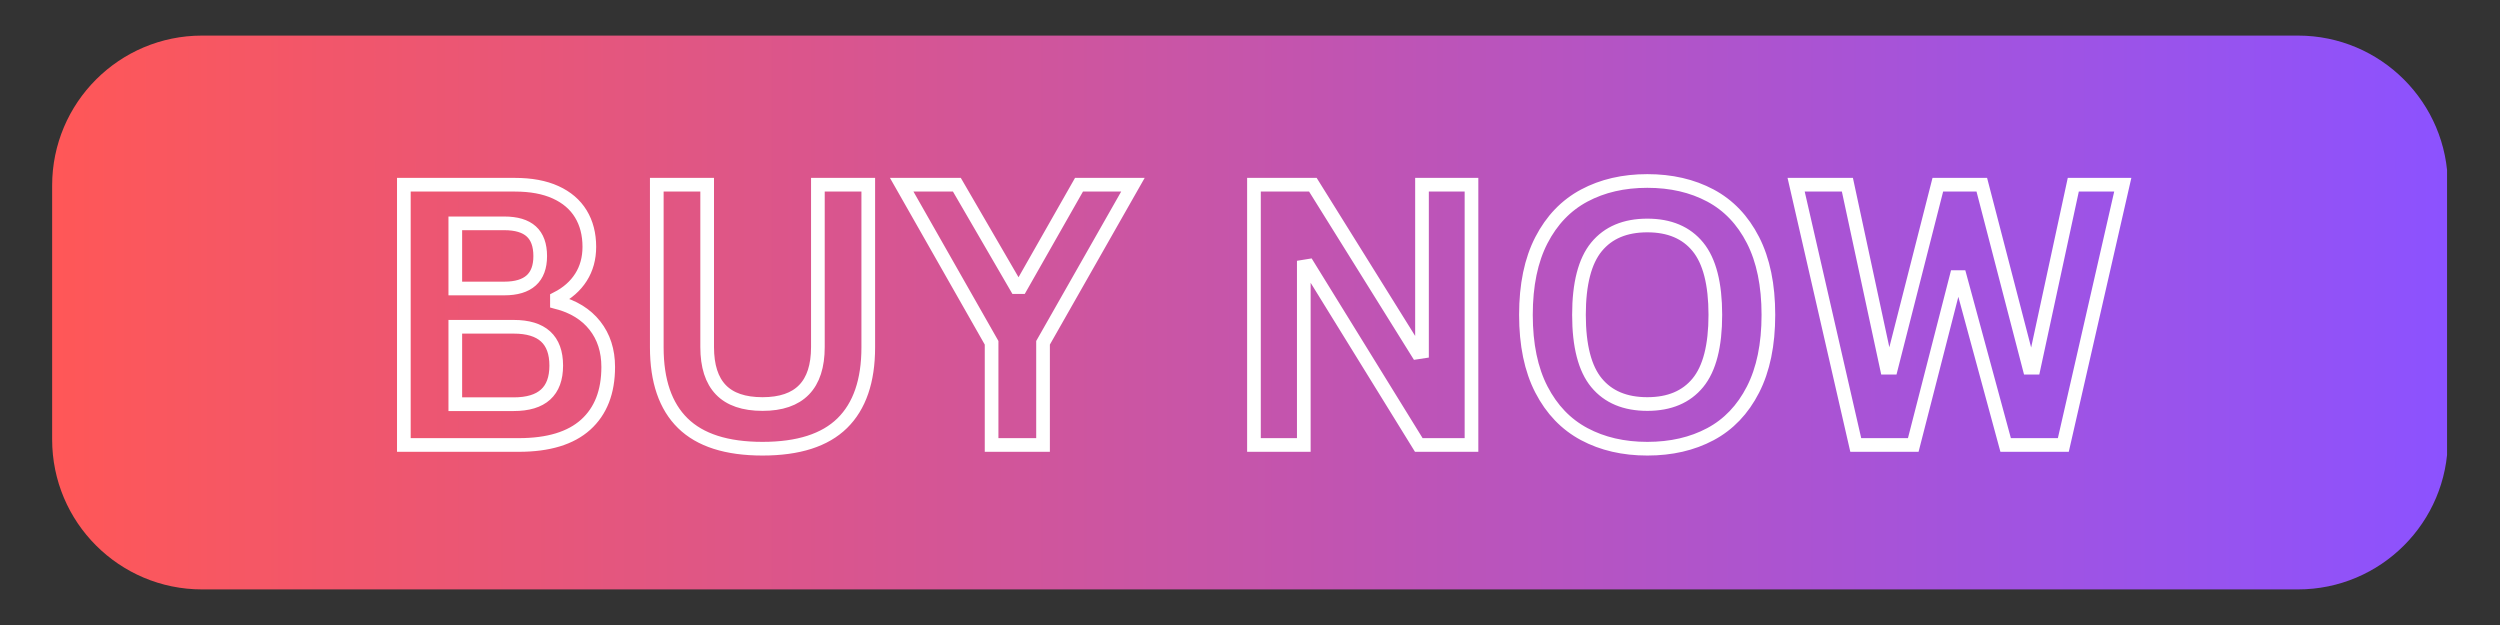 <svg xmlns="http://www.w3.org/2000/svg" xmlns:xlink="http://www.w3.org/1999/xlink" width="1584" viewBox="0 0 1188 297" height="396" preserveAspectRatio="xMidYMid meet"><rect x="0" y="0" width="1188" height="297" fill="#333333" stroke="none"/><defs><clipPath id="b141cbd927"><path d="M 24.777 16.91 L 1162.836 16.91 L 1162.836 280.09 L 24.777 280.09 Z M 24.777 16.91 " clip-rule="nonzero"></path></clipPath><clipPath id="786b5d0558"><path d="M 96.027 16.91 L 1091.973 16.91 C 1131.324 16.91 1163.223 48.809 1163.223 88.16 L 1163.223 208.84 C 1163.223 248.191 1131.324 280.09 1091.973 280.09 L 96.027 280.09 C 56.676 280.09 24.777 248.191 24.777 208.84 L 24.777 88.16 C 24.777 48.809 56.676 16.91 96.027 16.91 Z M 96.027 16.91 " clip-rule="nonzero"></path></clipPath><linearGradient x1="0.002" gradientTransform="matrix(1.028, 0, 0, 1.028, 24.776, 16.909)" y1="128" x2="1107.002" gradientUnits="userSpaceOnUse" y2="128" id="f2104e09a5"><stop stop-opacity="1" stop-color="rgb(99.998%, 34.099%, 34.099%)" offset="0"></stop><stop stop-opacity="1" stop-color="rgb(99.823%, 34.091%, 34.357%)" offset="0.004"></stop><stop stop-opacity="1" stop-color="rgb(99.648%, 34.085%, 34.615%)" offset="0.008"></stop><stop stop-opacity="1" stop-color="rgb(99.471%, 34.077%, 34.871%)" offset="0.012"></stop><stop stop-opacity="1" stop-color="rgb(99.295%, 34.07%, 35.129%)" offset="0.016"></stop><stop stop-opacity="1" stop-color="rgb(99.118%, 34.062%, 35.385%)" offset="0.02"></stop><stop stop-opacity="1" stop-color="rgb(98.943%, 34.055%, 35.643%)" offset="0.023"></stop><stop stop-opacity="1" stop-color="rgb(98.766%, 34.047%, 35.901%)" offset="0.027"></stop><stop stop-opacity="1" stop-color="rgb(98.59%, 34.039%, 36.159%)" offset="0.031"></stop><stop stop-opacity="1" stop-color="rgb(98.413%, 34.032%, 36.415%)" offset="0.035"></stop><stop stop-opacity="1" stop-color="rgb(98.238%, 34.026%, 36.673%)" offset="0.039"></stop><stop stop-opacity="1" stop-color="rgb(98.061%, 34.018%, 36.929%)" offset="0.043"></stop><stop stop-opacity="1" stop-color="rgb(97.885%, 34.01%, 37.187%)" offset="0.047"></stop><stop stop-opacity="1" stop-color="rgb(97.71%, 34.003%, 37.444%)" offset="0.051"></stop><stop stop-opacity="1" stop-color="rgb(97.534%, 33.995%, 37.701%)" offset="0.055"></stop><stop stop-opacity="1" stop-color="rgb(97.357%, 33.987%, 37.959%)" offset="0.059"></stop><stop stop-opacity="1" stop-color="rgb(97.182%, 33.98%, 38.217%)" offset="0.062"></stop><stop stop-opacity="1" stop-color="rgb(97.005%, 33.972%, 38.474%)" offset="0.066"></stop><stop stop-opacity="1" stop-color="rgb(96.829%, 33.966%, 38.731%)" offset="0.07"></stop><stop stop-opacity="1" stop-color="rgb(96.652%, 33.958%, 38.988%)" offset="0.074"></stop><stop stop-opacity="1" stop-color="rgb(96.477%, 33.951%, 39.246%)" offset="0.078"></stop><stop stop-opacity="1" stop-color="rgb(96.3%, 33.943%, 39.503%)" offset="0.082"></stop><stop stop-opacity="1" stop-color="rgb(96.124%, 33.936%, 39.761%)" offset="0.086"></stop><stop stop-opacity="1" stop-color="rgb(95.947%, 33.928%, 40.018%)" offset="0.09"></stop><stop stop-opacity="1" stop-color="rgb(95.772%, 33.922%, 40.276%)" offset="0.094"></stop><stop stop-opacity="1" stop-color="rgb(95.596%, 33.914%, 40.532%)" offset="0.098"></stop><stop stop-opacity="1" stop-color="rgb(95.421%, 33.907%, 40.79%)" offset="0.102"></stop><stop stop-opacity="1" stop-color="rgb(95.244%, 33.899%, 41.046%)" offset="0.105"></stop><stop stop-opacity="1" stop-color="rgb(95.068%, 33.891%, 41.304%)" offset="0.109"></stop><stop stop-opacity="1" stop-color="rgb(94.891%, 33.884%, 41.562%)" offset="0.113"></stop><stop stop-opacity="1" stop-color="rgb(94.716%, 33.876%, 41.82%)" offset="0.117"></stop><stop stop-opacity="1" stop-color="rgb(94.539%, 33.868%, 42.076%)" offset="0.121"></stop><stop stop-opacity="1" stop-color="rgb(94.363%, 33.862%, 42.334%)" offset="0.125"></stop><stop stop-opacity="1" stop-color="rgb(94.186%, 33.855%, 42.59%)" offset="0.129"></stop><stop stop-opacity="1" stop-color="rgb(94.011%, 33.847%, 42.848%)" offset="0.133"></stop><stop stop-opacity="1" stop-color="rgb(93.834%, 33.839%, 43.106%)" offset="0.137"></stop><stop stop-opacity="1" stop-color="rgb(93.658%, 33.832%, 43.364%)" offset="0.141"></stop><stop stop-opacity="1" stop-color="rgb(93.483%, 33.824%, 43.62%)" offset="0.145"></stop><stop stop-opacity="1" stop-color="rgb(93.307%, 33.818%, 43.878%)" offset="0.148"></stop><stop stop-opacity="1" stop-color="rgb(93.13%, 33.81%, 44.135%)" offset="0.152"></stop><stop stop-opacity="1" stop-color="rgb(92.955%, 33.803%, 44.392%)" offset="0.156"></stop><stop stop-opacity="1" stop-color="rgb(92.778%, 33.795%, 44.649%)" offset="0.16"></stop><stop stop-opacity="1" stop-color="rgb(92.603%, 33.788%, 44.907%)" offset="0.164"></stop><stop stop-opacity="1" stop-color="rgb(92.426%, 33.78%, 45.164%)" offset="0.168"></stop><stop stop-opacity="1" stop-color="rgb(92.25%, 33.772%, 45.422%)" offset="0.172"></stop><stop stop-opacity="1" stop-color="rgb(92.073%, 33.765%, 45.679%)" offset="0.176"></stop><stop stop-opacity="1" stop-color="rgb(91.898%, 33.759%, 45.937%)" offset="0.18"></stop><stop stop-opacity="1" stop-color="rgb(91.721%, 33.751%, 46.193%)" offset="0.184"></stop><stop stop-opacity="1" stop-color="rgb(91.545%, 33.743%, 46.451%)" offset="0.188"></stop><stop stop-opacity="1" stop-color="rgb(91.37%, 33.736%, 46.709%)" offset="0.191"></stop><stop stop-opacity="1" stop-color="rgb(91.194%, 33.728%, 46.967%)" offset="0.195"></stop><stop stop-opacity="1" stop-color="rgb(91.017%, 33.72%, 47.223%)" offset="0.199"></stop><stop stop-opacity="1" stop-color="rgb(90.842%, 33.713%, 47.481%)" offset="0.203"></stop><stop stop-opacity="1" stop-color="rgb(90.665%, 33.705%, 47.737%)" offset="0.207"></stop><stop stop-opacity="1" stop-color="rgb(90.489%, 33.699%, 47.995%)" offset="0.211"></stop><stop stop-opacity="1" stop-color="rgb(90.312%, 33.691%, 48.253%)" offset="0.215"></stop><stop stop-opacity="1" stop-color="rgb(90.137%, 33.684%, 48.511%)" offset="0.219"></stop><stop stop-opacity="1" stop-color="rgb(89.96%, 33.676%, 48.767%)" offset="0.223"></stop><stop stop-opacity="1" stop-color="rgb(89.784%, 33.669%, 49.025%)" offset="0.227"></stop><stop stop-opacity="1" stop-color="rgb(89.607%, 33.661%, 49.281%)" offset="0.23"></stop><stop stop-opacity="1" stop-color="rgb(89.432%, 33.655%, 49.539%)" offset="0.234"></stop><stop stop-opacity="1" stop-color="rgb(89.256%, 33.647%, 49.796%)" offset="0.238"></stop><stop stop-opacity="1" stop-color="rgb(89.081%, 33.64%, 50.053%)" offset="0.242"></stop><stop stop-opacity="1" stop-color="rgb(88.904%, 33.632%, 50.311%)" offset="0.246"></stop><stop stop-opacity="1" stop-color="rgb(88.728%, 33.624%, 50.569%)" offset="0.25"></stop><stop stop-opacity="1" stop-color="rgb(88.551%, 33.617%, 50.825%)" offset="0.254"></stop><stop stop-opacity="1" stop-color="rgb(88.376%, 33.609%, 51.083%)" offset="0.258"></stop><stop stop-opacity="1" stop-color="rgb(88.199%, 33.601%, 51.34%)" offset="0.262"></stop><stop stop-opacity="1" stop-color="rgb(88.023%, 33.595%, 51.598%)" offset="0.266"></stop><stop stop-opacity="1" stop-color="rgb(87.846%, 33.588%, 51.855%)" offset="0.27"></stop><stop stop-opacity="1" stop-color="rgb(87.671%, 33.58%, 52.113%)" offset="0.273"></stop><stop stop-opacity="1" stop-color="rgb(87.494%, 33.572%, 52.37%)" offset="0.277"></stop><stop stop-opacity="1" stop-color="rgb(87.318%, 33.565%, 52.628%)" offset="0.281"></stop><stop stop-opacity="1" stop-color="rgb(87.143%, 33.557%, 52.884%)" offset="0.285"></stop><stop stop-opacity="1" stop-color="rgb(86.967%, 33.55%, 53.142%)" offset="0.289"></stop><stop stop-opacity="1" stop-color="rgb(86.79%, 33.542%, 53.398%)" offset="0.293"></stop><stop stop-opacity="1" stop-color="rgb(86.615%, 33.536%, 53.656%)" offset="0.297"></stop><stop stop-opacity="1" stop-color="rgb(86.438%, 33.528%, 53.914%)" offset="0.301"></stop><stop stop-opacity="1" stop-color="rgb(86.263%, 33.521%, 54.172%)" offset="0.305"></stop><stop stop-opacity="1" stop-color="rgb(86.086%, 33.513%, 54.428%)" offset="0.309"></stop><stop stop-opacity="1" stop-color="rgb(85.91%, 33.505%, 54.686%)" offset="0.312"></stop><stop stop-opacity="1" stop-color="rgb(85.733%, 33.498%, 54.942%)" offset="0.316"></stop><stop stop-opacity="1" stop-color="rgb(85.558%, 33.492%, 55.2%)" offset="0.32"></stop><stop stop-opacity="1" stop-color="rgb(85.381%, 33.484%, 55.458%)" offset="0.324"></stop><stop stop-opacity="1" stop-color="rgb(85.205%, 33.476%, 55.716%)" offset="0.328"></stop><stop stop-opacity="1" stop-color="rgb(85.03%, 33.469%, 55.972%)" offset="0.332"></stop><stop stop-opacity="1" stop-color="rgb(84.854%, 33.461%, 56.23%)" offset="0.336"></stop><stop stop-opacity="1" stop-color="rgb(84.677%, 33.453%, 56.487%)" offset="0.34"></stop><stop stop-opacity="1" stop-color="rgb(84.502%, 33.446%, 56.744%)" offset="0.344"></stop><stop stop-opacity="1" stop-color="rgb(84.325%, 33.438%, 57.002%)" offset="0.348"></stop><stop stop-opacity="1" stop-color="rgb(84.149%, 33.432%, 57.26%)" offset="0.352"></stop><stop stop-opacity="1" stop-color="rgb(83.972%, 33.424%, 57.516%)" offset="0.355"></stop><stop stop-opacity="1" stop-color="rgb(83.797%, 33.417%, 57.774%)" offset="0.359"></stop><stop stop-opacity="1" stop-color="rgb(83.62%, 33.409%, 58.031%)" offset="0.363"></stop><stop stop-opacity="1" stop-color="rgb(83.444%, 33.401%, 58.289%)" offset="0.367"></stop><stop stop-opacity="1" stop-color="rgb(83.267%, 33.394%, 58.545%)" offset="0.371"></stop><stop stop-opacity="1" stop-color="rgb(83.092%, 33.386%, 58.803%)" offset="0.375"></stop><stop stop-opacity="1" stop-color="rgb(82.916%, 33.379%, 59.061%)" offset="0.379"></stop><stop stop-opacity="1" stop-color="rgb(82.741%, 33.372%, 59.319%)" offset="0.383"></stop><stop stop-opacity="1" stop-color="rgb(82.564%, 33.365%, 59.575%)" offset="0.387"></stop><stop stop-opacity="1" stop-color="rgb(82.388%, 33.357%, 59.833%)" offset="0.391"></stop><stop stop-opacity="1" stop-color="rgb(82.211%, 33.35%, 60.089%)" offset="0.395"></stop><stop stop-opacity="1" stop-color="rgb(82.036%, 33.342%, 60.347%)" offset="0.398"></stop><stop stop-opacity="1" stop-color="rgb(81.859%, 33.334%, 60.605%)" offset="0.402"></stop><stop stop-opacity="1" stop-color="rgb(81.683%, 33.328%, 60.863%)" offset="0.406"></stop><stop stop-opacity="1" stop-color="rgb(81.506%, 33.321%, 61.119%)" offset="0.41"></stop><stop stop-opacity="1" stop-color="rgb(81.331%, 33.313%, 61.377%)" offset="0.414"></stop><stop stop-opacity="1" stop-color="rgb(81.154%, 33.305%, 61.633%)" offset="0.418"></stop><stop stop-opacity="1" stop-color="rgb(80.978%, 33.298%, 61.891%)" offset="0.422"></stop><stop stop-opacity="1" stop-color="rgb(80.803%, 33.29%, 62.148%)" offset="0.426"></stop><stop stop-opacity="1" stop-color="rgb(80.627%, 33.282%, 62.405%)" offset="0.43"></stop><stop stop-opacity="1" stop-color="rgb(80.45%, 33.275%, 62.663%)" offset="0.434"></stop><stop stop-opacity="1" stop-color="rgb(80.275%, 33.269%, 62.921%)" offset="0.438"></stop><stop stop-opacity="1" stop-color="rgb(80.098%, 33.261%, 63.177%)" offset="0.441"></stop><stop stop-opacity="1" stop-color="rgb(79.922%, 33.253%, 63.435%)" offset="0.445"></stop><stop stop-opacity="1" stop-color="rgb(79.745%, 33.246%, 63.692%)" offset="0.449"></stop><stop stop-opacity="1" stop-color="rgb(79.57%, 33.238%, 63.95%)" offset="0.453"></stop><stop stop-opacity="1" stop-color="rgb(79.393%, 33.231%, 64.207%)" offset="0.457"></stop><stop stop-opacity="1" stop-color="rgb(79.218%, 33.224%, 64.465%)" offset="0.461"></stop><stop stop-opacity="1" stop-color="rgb(79.041%, 33.217%, 64.722%)" offset="0.465"></stop><stop stop-opacity="1" stop-color="rgb(78.865%, 33.209%, 64.98%)" offset="0.469"></stop><stop stop-opacity="1" stop-color="rgb(78.69%, 33.202%, 65.236%)" offset="0.473"></stop><stop stop-opacity="1" stop-color="rgb(78.514%, 33.194%, 65.494%)" offset="0.477"></stop><stop stop-opacity="1" stop-color="rgb(78.337%, 33.186%, 65.75%)" offset="0.48"></stop><stop stop-opacity="1" stop-color="rgb(78.162%, 33.179%, 66.008%)" offset="0.484"></stop><stop stop-opacity="1" stop-color="rgb(77.985%, 33.171%, 66.266%)" offset="0.488"></stop><stop stop-opacity="1" stop-color="rgb(77.809%, 33.165%, 66.524%)" offset="0.492"></stop><stop stop-opacity="1" stop-color="rgb(77.632%, 33.157%, 66.78%)" offset="0.496"></stop><stop stop-opacity="1" stop-color="rgb(77.457%, 33.15%, 67.038%)" offset="0.5"></stop><stop stop-opacity="1" stop-color="rgb(77.28%, 33.142%, 67.294%)" offset="0.504"></stop><stop stop-opacity="1" stop-color="rgb(77.104%, 33.134%, 67.552%)" offset="0.508"></stop><stop stop-opacity="1" stop-color="rgb(76.927%, 33.127%, 67.81%)" offset="0.512"></stop><stop stop-opacity="1" stop-color="rgb(76.752%, 33.119%, 68.068%)" offset="0.516"></stop><stop stop-opacity="1" stop-color="rgb(76.576%, 33.112%, 68.324%)" offset="0.52"></stop><stop stop-opacity="1" stop-color="rgb(76.401%, 33.105%, 68.582%)" offset="0.523"></stop><stop stop-opacity="1" stop-color="rgb(76.224%, 33.098%, 68.839%)" offset="0.527"></stop><stop stop-opacity="1" stop-color="rgb(76.048%, 33.09%, 69.096%)" offset="0.531"></stop><stop stop-opacity="1" stop-color="rgb(75.871%, 33.083%, 69.354%)" offset="0.535"></stop><stop stop-opacity="1" stop-color="rgb(75.696%, 33.075%, 69.612%)" offset="0.539"></stop><stop stop-opacity="1" stop-color="rgb(75.519%, 33.067%, 69.868%)" offset="0.543"></stop><stop stop-opacity="1" stop-color="rgb(75.343%, 33.061%, 70.126%)" offset="0.547"></stop><stop stop-opacity="1" stop-color="rgb(75.166%, 33.054%, 70.383%)" offset="0.551"></stop><stop stop-opacity="1" stop-color="rgb(74.991%, 33.046%, 70.641%)" offset="0.555"></stop><stop stop-opacity="1" stop-color="rgb(74.814%, 33.038%, 70.897%)" offset="0.559"></stop><stop stop-opacity="1" stop-color="rgb(74.638%, 33.031%, 71.155%)" offset="0.562"></stop><stop stop-opacity="1" stop-color="rgb(74.463%, 33.023%, 71.413%)" offset="0.566"></stop><stop stop-opacity="1" stop-color="rgb(74.287%, 33.015%, 71.671%)" offset="0.57"></stop><stop stop-opacity="1" stop-color="rgb(74.11%, 33.008%, 71.927%)" offset="0.574"></stop><stop stop-opacity="1" stop-color="rgb(73.935%, 33.002%, 72.185%)" offset="0.578"></stop><stop stop-opacity="1" stop-color="rgb(73.758%, 32.994%, 72.441%)" offset="0.582"></stop><stop stop-opacity="1" stop-color="rgb(73.582%, 32.986%, 72.699%)" offset="0.586"></stop><stop stop-opacity="1" stop-color="rgb(73.405%, 32.979%, 72.957%)" offset="0.59"></stop><stop stop-opacity="1" stop-color="rgb(73.23%, 32.971%, 73.215%)" offset="0.594"></stop><stop stop-opacity="1" stop-color="rgb(73.053%, 32.964%, 73.471%)" offset="0.598"></stop><stop stop-opacity="1" stop-color="rgb(72.878%, 32.956%, 73.729%)" offset="0.602"></stop><stop stop-opacity="1" stop-color="rgb(72.701%, 32.948%, 73.985%)" offset="0.605"></stop><stop stop-opacity="1" stop-color="rgb(72.525%, 32.942%, 74.243%)" offset="0.609"></stop><stop stop-opacity="1" stop-color="rgb(72.35%, 32.935%, 74.5%)" offset="0.613"></stop><stop stop-opacity="1" stop-color="rgb(72.174%, 32.927%, 74.757%)" offset="0.617"></stop><stop stop-opacity="1" stop-color="rgb(71.997%, 32.919%, 75.015%)" offset="0.621"></stop><stop stop-opacity="1" stop-color="rgb(71.822%, 32.912%, 75.273%)" offset="0.625"></stop><stop stop-opacity="1" stop-color="rgb(71.645%, 32.904%, 75.529%)" offset="0.629"></stop><stop stop-opacity="1" stop-color="rgb(71.469%, 32.898%, 75.787%)" offset="0.633"></stop><stop stop-opacity="1" stop-color="rgb(71.292%, 32.89%, 76.044%)" offset="0.637"></stop><stop stop-opacity="1" stop-color="rgb(71.117%, 32.883%, 76.302%)" offset="0.641"></stop><stop stop-opacity="1" stop-color="rgb(70.94%, 32.875%, 76.559%)" offset="0.645"></stop><stop stop-opacity="1" stop-color="rgb(70.764%, 32.867%, 76.817%)" offset="0.648"></stop><stop stop-opacity="1" stop-color="rgb(70.587%, 32.86%, 77.074%)" offset="0.652"></stop><stop stop-opacity="1" stop-color="rgb(70.412%, 32.852%, 77.332%)" offset="0.656"></stop><stop stop-opacity="1" stop-color="rgb(70.236%, 32.845%, 77.588%)" offset="0.66"></stop><stop stop-opacity="1" stop-color="rgb(70.061%, 32.838%, 77.846%)" offset="0.664"></stop><stop stop-opacity="1" stop-color="rgb(69.884%, 32.831%, 78.104%)" offset="0.668"></stop><stop stop-opacity="1" stop-color="rgb(69.708%, 32.823%, 78.362%)" offset="0.672"></stop><stop stop-opacity="1" stop-color="rgb(69.531%, 32.816%, 78.618%)" offset="0.676"></stop><stop stop-opacity="1" stop-color="rgb(69.356%, 32.808%, 78.876%)" offset="0.68"></stop><stop stop-opacity="1" stop-color="rgb(69.179%, 32.8%, 79.132%)" offset="0.684"></stop><stop stop-opacity="1" stop-color="rgb(69.003%, 32.794%, 79.39%)" offset="0.688"></stop><stop stop-opacity="1" stop-color="rgb(68.826%, 32.787%, 79.646%)" offset="0.691"></stop><stop stop-opacity="1" stop-color="rgb(68.651%, 32.779%, 79.904%)" offset="0.695"></stop><stop stop-opacity="1" stop-color="rgb(68.474%, 32.771%, 80.162%)" offset="0.699"></stop><stop stop-opacity="1" stop-color="rgb(68.298%, 32.764%, 80.42%)" offset="0.703"></stop><stop stop-opacity="1" stop-color="rgb(68.123%, 32.756%, 80.676%)" offset="0.707"></stop><stop stop-opacity="1" stop-color="rgb(67.947%, 32.748%, 80.934%)" offset="0.711"></stop><stop stop-opacity="1" stop-color="rgb(67.77%, 32.741%, 81.19%)" offset="0.715"></stop><stop stop-opacity="1" stop-color="rgb(67.595%, 32.735%, 81.448%)" offset="0.719"></stop><stop stop-opacity="1" stop-color="rgb(67.418%, 32.727%, 81.706%)" offset="0.723"></stop><stop stop-opacity="1" stop-color="rgb(67.242%, 32.719%, 81.964%)" offset="0.727"></stop><stop stop-opacity="1" stop-color="rgb(67.065%, 32.712%, 82.22%)" offset="0.73"></stop><stop stop-opacity="1" stop-color="rgb(66.89%, 32.704%, 82.478%)" offset="0.734"></stop><stop stop-opacity="1" stop-color="rgb(66.713%, 32.697%, 82.735%)" offset="0.738"></stop><stop stop-opacity="1" stop-color="rgb(66.537%, 32.689%, 82.993%)" offset="0.742"></stop><stop stop-opacity="1" stop-color="rgb(66.36%, 32.681%, 83.249%)" offset="0.746"></stop><stop stop-opacity="1" stop-color="rgb(66.185%, 32.675%, 83.507%)" offset="0.75"></stop><stop stop-opacity="1" stop-color="rgb(66.01%, 32.668%, 83.765%)" offset="0.754"></stop><stop stop-opacity="1" stop-color="rgb(65.834%, 32.66%, 84.023%)" offset="0.758"></stop><stop stop-opacity="1" stop-color="rgb(65.657%, 32.652%, 84.279%)" offset="0.762"></stop><stop stop-opacity="1" stop-color="rgb(65.482%, 32.645%, 84.537%)" offset="0.766"></stop><stop stop-opacity="1" stop-color="rgb(65.305%, 32.637%, 84.793%)" offset="0.77"></stop><stop stop-opacity="1" stop-color="rgb(65.129%, 32.631%, 85.051%)" offset="0.773"></stop><stop stop-opacity="1" stop-color="rgb(64.952%, 32.623%, 85.309%)" offset="0.777"></stop><stop stop-opacity="1" stop-color="rgb(64.777%, 32.616%, 85.567%)" offset="0.781"></stop><stop stop-opacity="1" stop-color="rgb(64.6%, 32.608%, 85.823%)" offset="0.785"></stop><stop stop-opacity="1" stop-color="rgb(64.424%, 32.6%, 86.081%)" offset="0.789"></stop><stop stop-opacity="1" stop-color="rgb(64.247%, 32.593%, 86.337%)" offset="0.793"></stop><stop stop-opacity="1" stop-color="rgb(64.072%, 32.585%, 86.595%)" offset="0.797"></stop><stop stop-opacity="1" stop-color="rgb(63.896%, 32.578%, 86.852%)" offset="0.801"></stop><stop stop-opacity="1" stop-color="rgb(63.721%, 32.571%, 87.109%)" offset="0.805"></stop><stop stop-opacity="1" stop-color="rgb(63.544%, 32.564%, 87.367%)" offset="0.809"></stop><stop stop-opacity="1" stop-color="rgb(63.368%, 32.556%, 87.625%)" offset="0.812"></stop><stop stop-opacity="1" stop-color="rgb(63.191%, 32.549%, 87.881%)" offset="0.816"></stop><stop stop-opacity="1" stop-color="rgb(63.016%, 32.541%, 88.139%)" offset="0.82"></stop><stop stop-opacity="1" stop-color="rgb(62.839%, 32.533%, 88.396%)" offset="0.824"></stop><stop stop-opacity="1" stop-color="rgb(62.663%, 32.526%, 88.654%)" offset="0.828"></stop><stop stop-opacity="1" stop-color="rgb(62.486%, 32.518%, 88.911%)" offset="0.832"></stop><stop stop-opacity="1" stop-color="rgb(62.311%, 32.512%, 89.169%)" offset="0.836"></stop><stop stop-opacity="1" stop-color="rgb(62.134%, 32.504%, 89.426%)" offset="0.84"></stop><stop stop-opacity="1" stop-color="rgb(61.958%, 32.497%, 89.684%)" offset="0.844"></stop><stop stop-opacity="1" stop-color="rgb(61.783%, 32.489%, 89.94%)" offset="0.848"></stop><stop stop-opacity="1" stop-color="rgb(61.607%, 32.481%, 90.198%)" offset="0.852"></stop><stop stop-opacity="1" stop-color="rgb(61.43%, 32.474%, 90.456%)" offset="0.855"></stop><stop stop-opacity="1" stop-color="rgb(61.255%, 32.468%, 90.714%)" offset="0.859"></stop><stop stop-opacity="1" stop-color="rgb(61.078%, 32.46%, 90.97%)" offset="0.863"></stop><stop stop-opacity="1" stop-color="rgb(60.902%, 32.452%, 91.228%)" offset="0.867"></stop><stop stop-opacity="1" stop-color="rgb(60.725%, 32.445%, 91.484%)" offset="0.871"></stop><stop stop-opacity="1" stop-color="rgb(60.55%, 32.437%, 91.742%)" offset="0.875"></stop><stop stop-opacity="1" stop-color="rgb(60.373%, 32.43%, 91.998%)" offset="0.879"></stop><stop stop-opacity="1" stop-color="rgb(60.197%, 32.422%, 92.256%)" offset="0.883"></stop><stop stop-opacity="1" stop-color="rgb(60.02%, 32.414%, 92.514%)" offset="0.887"></stop><stop stop-opacity="1" stop-color="rgb(59.845%, 32.408%, 92.772%)" offset="0.891"></stop><stop stop-opacity="1" stop-color="rgb(59.669%, 32.401%, 93.028%)" offset="0.895"></stop><stop stop-opacity="1" stop-color="rgb(59.494%, 32.393%, 93.286%)" offset="0.898"></stop><stop stop-opacity="1" stop-color="rgb(59.317%, 32.385%, 93.542%)" offset="0.902"></stop><stop stop-opacity="1" stop-color="rgb(59.142%, 32.378%, 93.8%)" offset="0.906"></stop><stop stop-opacity="1" stop-color="rgb(58.965%, 32.37%, 94.058%)" offset="0.91"></stop><stop stop-opacity="1" stop-color="rgb(58.789%, 32.362%, 94.316%)" offset="0.914"></stop><stop stop-opacity="1" stop-color="rgb(58.612%, 32.355%, 94.572%)" offset="0.918"></stop><stop stop-opacity="1" stop-color="rgb(58.437%, 32.349%, 94.83%)" offset="0.922"></stop><stop stop-opacity="1" stop-color="rgb(58.26%, 32.341%, 95.087%)" offset="0.926"></stop><stop stop-opacity="1" stop-color="rgb(58.084%, 32.333%, 95.345%)" offset="0.93"></stop><stop stop-opacity="1" stop-color="rgb(57.907%, 32.326%, 95.601%)" offset="0.934"></stop><stop stop-opacity="1" stop-color="rgb(57.732%, 32.318%, 95.859%)" offset="0.938"></stop><stop stop-opacity="1" stop-color="rgb(57.556%, 32.31%, 96.117%)" offset="0.941"></stop><stop stop-opacity="1" stop-color="rgb(57.381%, 32.304%, 96.375%)" offset="0.945"></stop><stop stop-opacity="1" stop-color="rgb(57.204%, 32.297%, 96.631%)" offset="0.949"></stop><stop stop-opacity="1" stop-color="rgb(57.028%, 32.289%, 96.889%)" offset="0.953"></stop><stop stop-opacity="1" stop-color="rgb(56.851%, 32.281%, 97.145%)" offset="0.957"></stop><stop stop-opacity="1" stop-color="rgb(56.676%, 32.274%, 97.403%)" offset="0.961"></stop><stop stop-opacity="1" stop-color="rgb(56.499%, 32.266%, 97.661%)" offset="0.965"></stop><stop stop-opacity="1" stop-color="rgb(56.323%, 32.259%, 97.919%)" offset="0.969"></stop><stop stop-opacity="1" stop-color="rgb(56.146%, 32.251%, 98.175%)" offset="0.973"></stop><stop stop-opacity="1" stop-color="rgb(55.971%, 32.245%, 98.433%)" offset="0.977"></stop><stop stop-opacity="1" stop-color="rgb(55.794%, 32.237%, 98.689%)" offset="0.98"></stop><stop stop-opacity="1" stop-color="rgb(55.618%, 32.23%, 98.947%)" offset="0.984"></stop><stop stop-opacity="1" stop-color="rgb(55.443%, 32.222%, 99.205%)" offset="0.988"></stop><stop stop-opacity="1" stop-color="rgb(55.267%, 32.214%, 99.463%)" offset="0.992"></stop><stop stop-opacity="1" stop-color="rgb(55.09%, 32.207%, 99.719%)" offset="0.996"></stop><stop stop-opacity="1" stop-color="rgb(54.915%, 32.201%, 99.977%)" offset="1"></stop></linearGradient></defs><g clip-path="url(#b141cbd927)"><g clip-path="url(#786b5d0558)"><path fill="url(#f2104e09a5)" d="M 24.777 16.91 L 24.777 280.09 L 1162.836 280.09 L 1162.836 16.91 Z M 24.777 16.91 " fill-rule="nonzero"></path></g></g><path stroke-linecap="butt" transform="matrix(4.061, 0, 0, 4.061, 175.837, 28.706)" fill="none" stroke-linejoin="miter" d="M 3.958 45 L 3.958 14.547 L 16.956 14.547 C 18.831 14.547 20.417 14.841 21.715 15.432 C 23.014 16.022 23.996 16.862 24.663 17.952 C 25.329 19.042 25.662 20.33 25.662 21.816 C 25.662 23.163 25.336 24.351 24.684 25.378 C 24.031 26.405 23.094 27.232 21.871 27.857 L 21.871 28.295 C 23.788 28.794 25.267 29.704 26.309 31.023 C 27.35 32.343 27.871 33.96 27.871 35.877 C 27.871 38.792 26.993 41.042 25.235 42.626 C 23.479 44.208 20.872 45 17.414 45 Z M 15.706 26.69 C 18.511 26.69 19.914 25.426 19.914 22.899 C 19.914 21.608 19.567 20.646 18.872 20.014 C 18.177 19.382 17.122 19.067 15.706 19.067 L 9.978 19.067 L 9.978 26.69 Z M 16.81 40.229 C 20.129 40.229 21.789 38.723 21.789 35.71 C 21.789 32.682 20.129 31.169 16.81 31.169 L 9.978 31.169 L 9.978 40.229 Z M 45.927 45.437 C 41.734 45.437 38.623 44.441 36.596 42.449 C 34.568 40.455 33.555 37.501 33.555 33.585 L 33.555 14.547 L 39.45 14.547 L 39.45 33.543 C 39.45 35.765 39.985 37.432 41.053 38.542 C 42.123 39.653 43.748 40.209 45.927 40.209 C 50.247 40.209 52.406 37.987 52.406 33.543 L 52.406 14.547 L 58.301 14.547 L 58.301 33.585 C 58.301 37.501 57.287 40.455 55.259 42.449 C 53.232 44.441 50.121 45.437 45.927 45.437 Z M 78.753 45 L 72.733 45 L 72.733 33.044 L 62.214 14.547 L 68.671 14.547 L 75.628 26.524 L 76.15 26.524 L 82.961 14.547 L 89.272 14.547 L 78.753 33.044 Z M 109.266 45 L 103.434 45 L 103.434 14.547 L 110.328 14.547 L 122.555 34.168 L 123.097 34.085 L 123.097 14.547 L 128.888 14.547 L 128.888 45 L 122.722 45 L 109.786 24.045 L 109.266 24.129 Z M 149.465 45.437 C 146.674 45.437 144.212 44.868 142.081 43.729 C 139.949 42.591 138.279 40.852 137.071 38.511 C 135.863 36.172 135.259 33.259 135.259 29.773 C 135.259 26.288 135.863 23.375 137.071 21.035 C 138.279 18.696 139.949 16.955 142.081 15.817 C 144.212 14.678 146.674 14.109 149.465 14.109 C 152.256 14.109 154.714 14.675 156.839 15.807 C 158.964 16.938 160.627 18.677 161.827 21.024 C 163.029 23.372 163.63 26.288 163.63 29.773 C 163.63 33.259 163.029 36.175 161.827 38.522 C 160.627 40.869 158.964 42.608 156.839 43.74 C 154.714 44.872 152.256 45.437 149.465 45.437 Z M 149.465 40.209 C 152.048 40.209 154.02 39.379 155.38 37.72 C 156.741 36.06 157.422 33.411 157.422 29.773 C 157.422 26.135 156.741 23.482 155.38 21.816 C 154.02 20.15 152.048 19.317 149.465 19.317 C 146.868 19.317 144.886 20.15 143.518 21.816 C 142.15 23.482 141.466 26.135 141.466 29.773 C 141.466 33.411 142.15 36.06 143.518 37.72 C 144.886 39.379 146.868 40.209 149.465 40.209 Z M 180.582 45 L 173.854 45 L 166.876 14.547 L 172.875 14.547 L 177.479 35.959 L 177.999 35.959 L 183.456 14.547 L 188.602 14.547 L 194.164 35.959 L 194.684 35.959 L 199.308 14.547 L 205.099 14.547 L 198.142 45 L 191.393 45 L 186.06 25.357 L 185.623 25.357 Z M 180.582 45 " stroke="#ffffff" stroke-width="1.6" stroke-opacity="1" stroke-miterlimit="4"></path></svg>